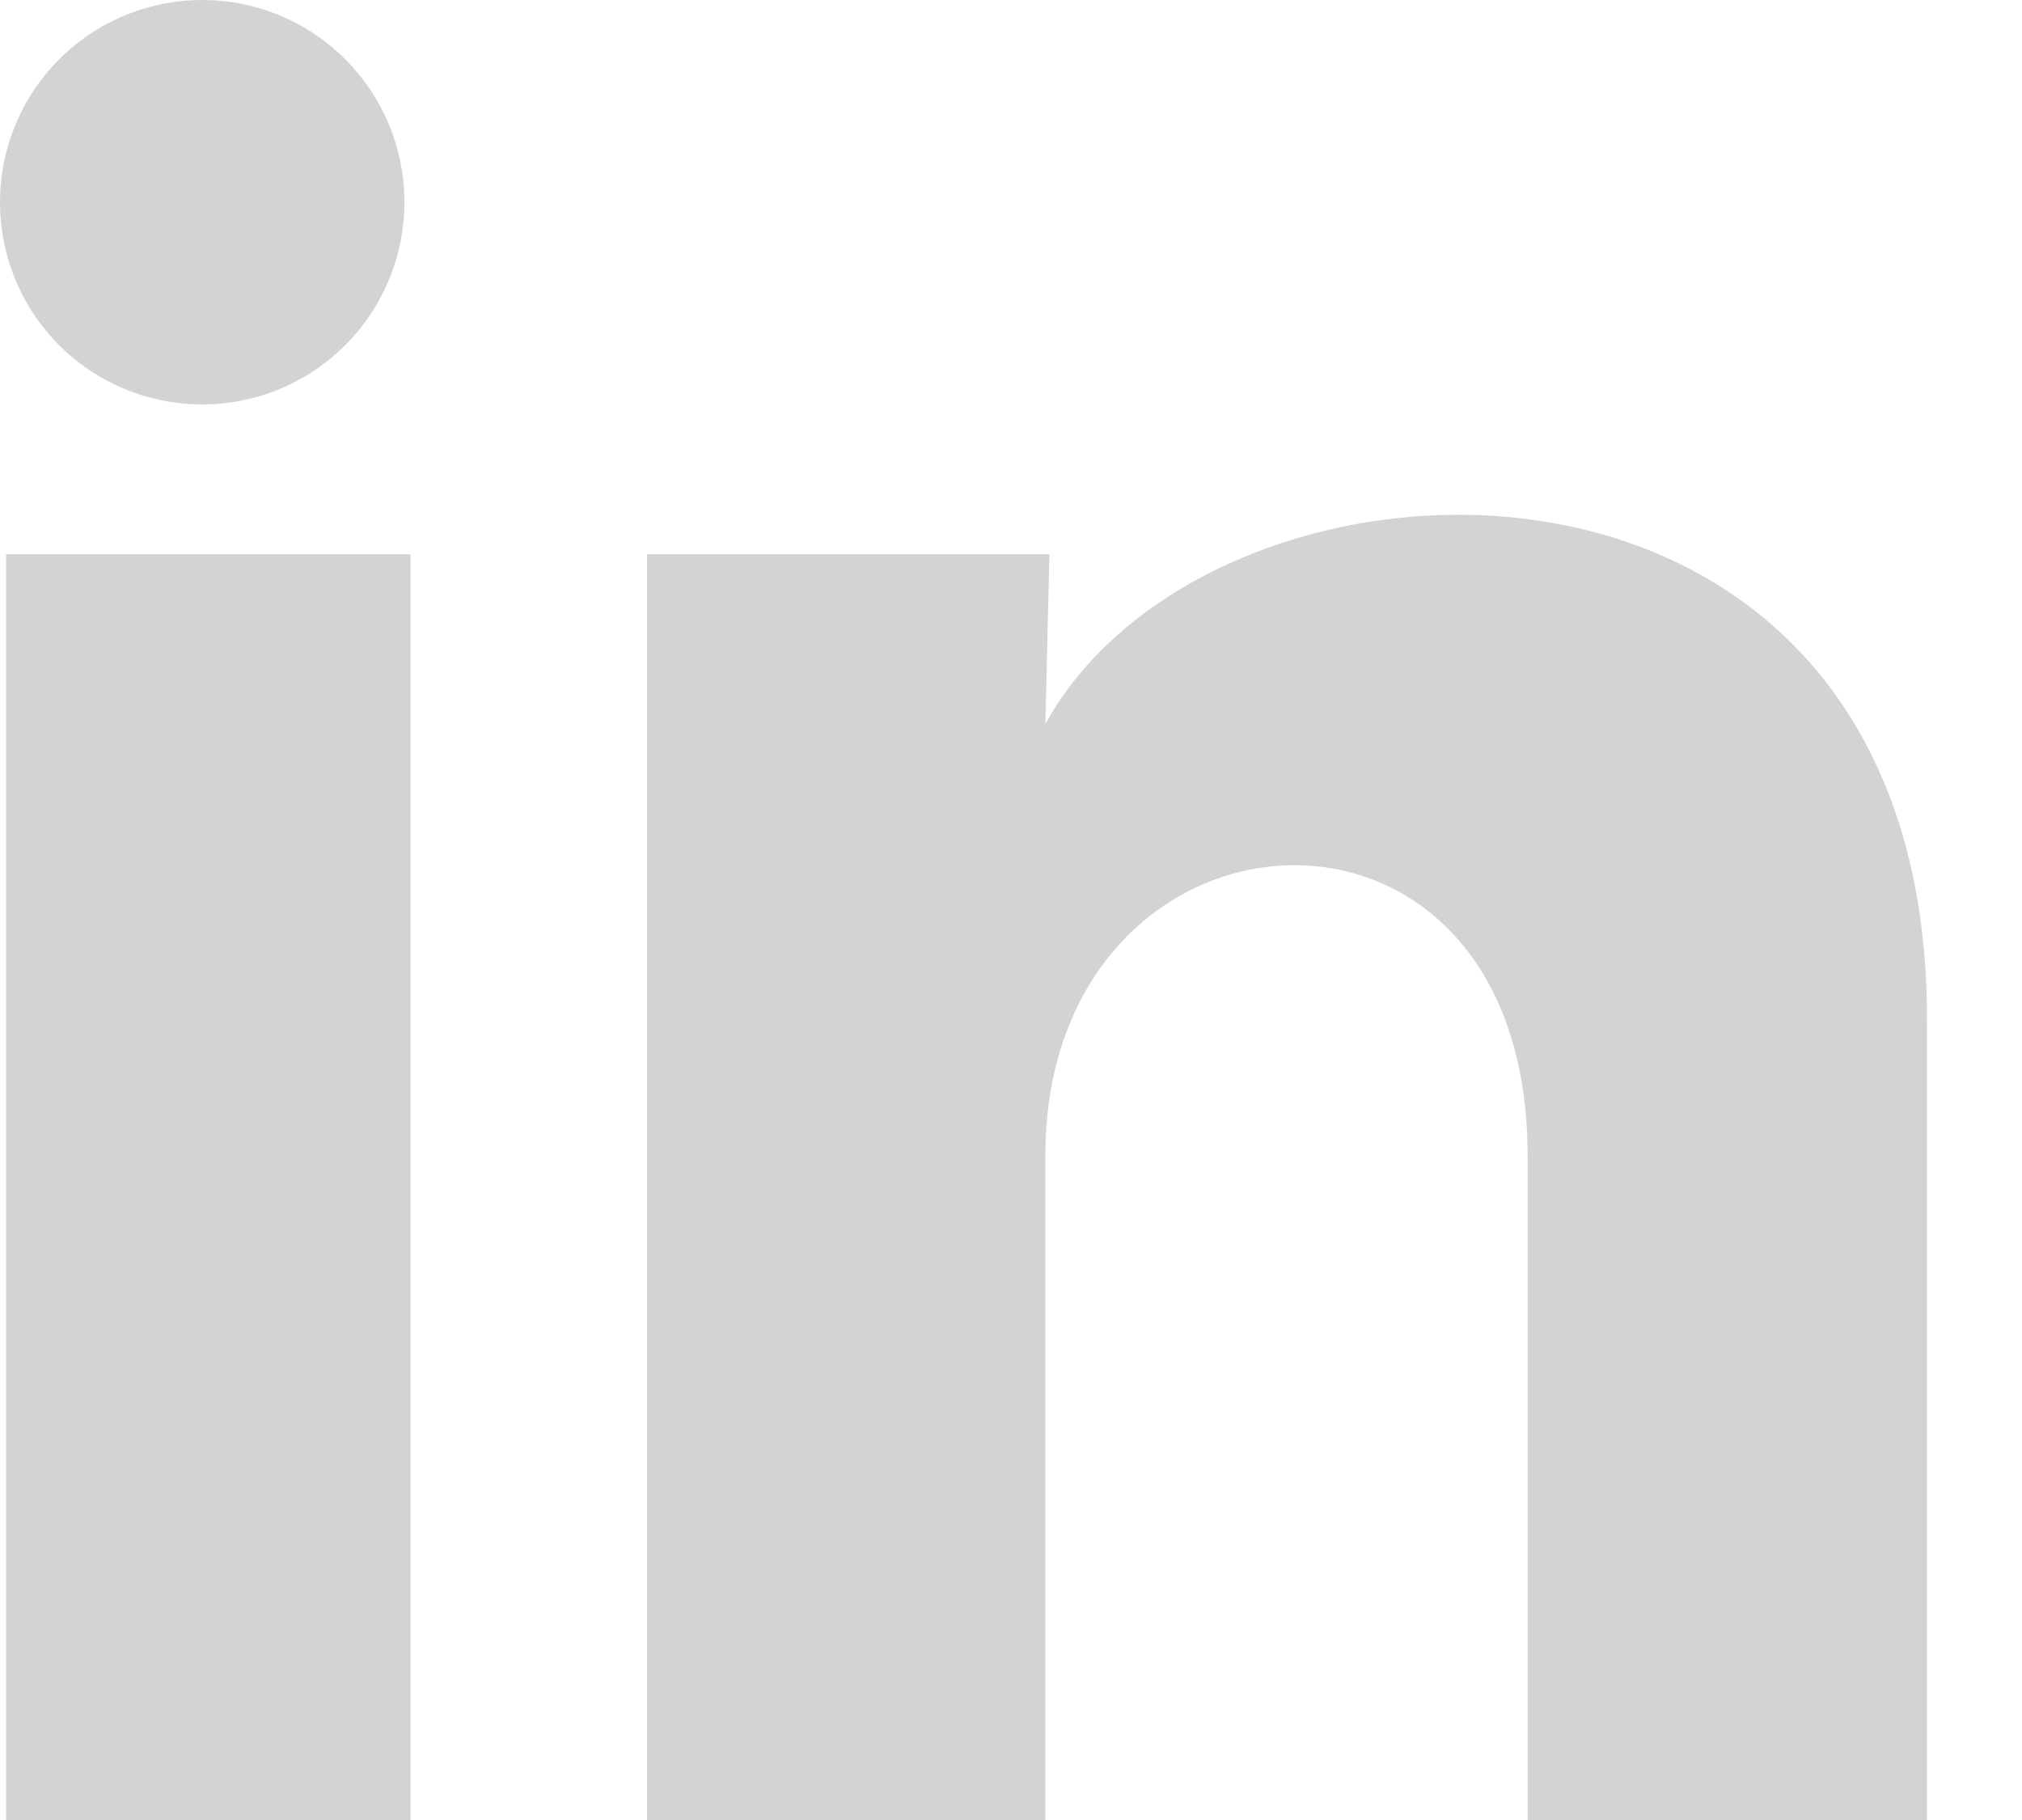 <svg width="20" height="18" viewBox="0 0 20 18" fill="none" xmlns="http://www.w3.org/2000/svg">
<path d="M4 2.001C4 2.815 3.506 3.548 2.751 3.854C1.996 4.159 1.131 3.977 0.564 3.393C-0.003 2.808 -0.158 1.938 0.17 1.193C0.499 0.448 1.246 -0.024 2.06 0.001C3.141 0.033 4.001 0.919 4 2.001ZM4.06 5.481H0.06V18.001H4.06V5.481ZM10.38 5.481H6.4V18.001H10.34V11.431C10.34 7.771 15.11 7.431 15.11 11.431V18.001H19.06V10.071C19.06 3.901 12 4.131 10.34 7.161L10.38 5.481Z" fill="#D3D3D3"/>
</svg>
